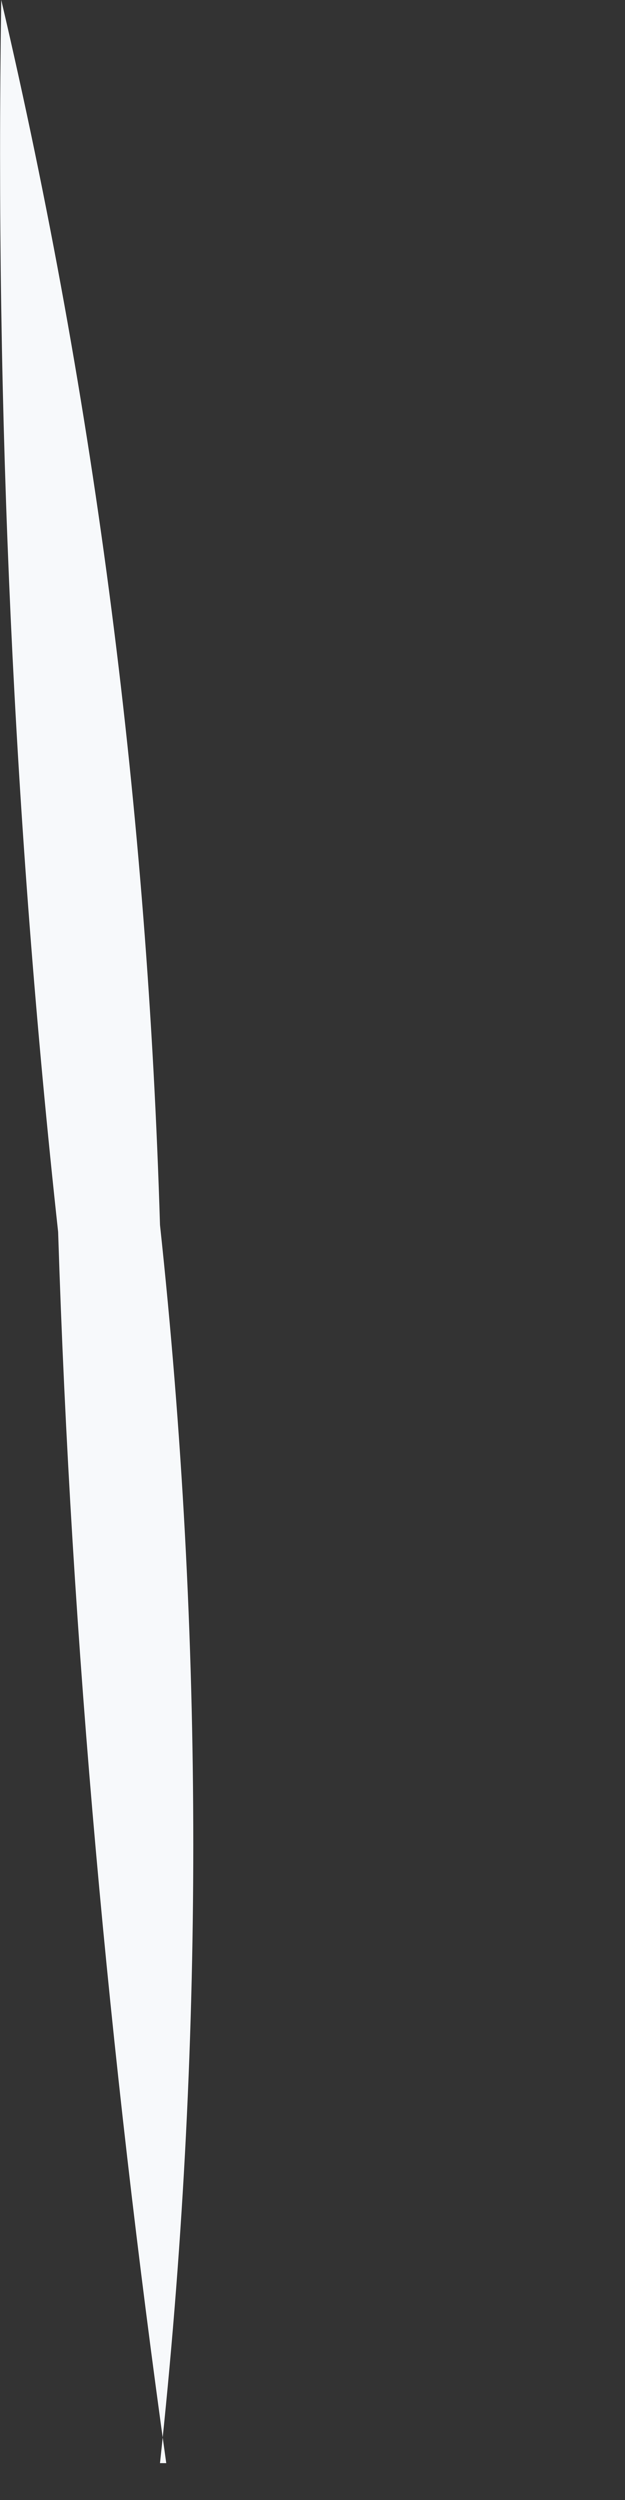 <?xml version="1.0" encoding="utf-8"?>
<svg xmlns="http://www.w3.org/2000/svg" fill="none" height="100%" overflow="visible" preserveAspectRatio="none" style="display: block;" viewBox="0 0 1 4" width="100%">
<rect x="0" y="0" width="1" height="4" fill="#333333" stroke="none"/>
<path d="M0.266 3.941C0.175 3.291 0.114 2.631 0.093 1.971C0.022 1.32 -0.008 0.66 0.002 0C0.154 0.65 0.236 1.3 0.256 1.96C0.327 2.621 0.327 3.281 0.256 3.941H0.266Z" fill="#F7F9FB" id="Vector"/>
</svg>
